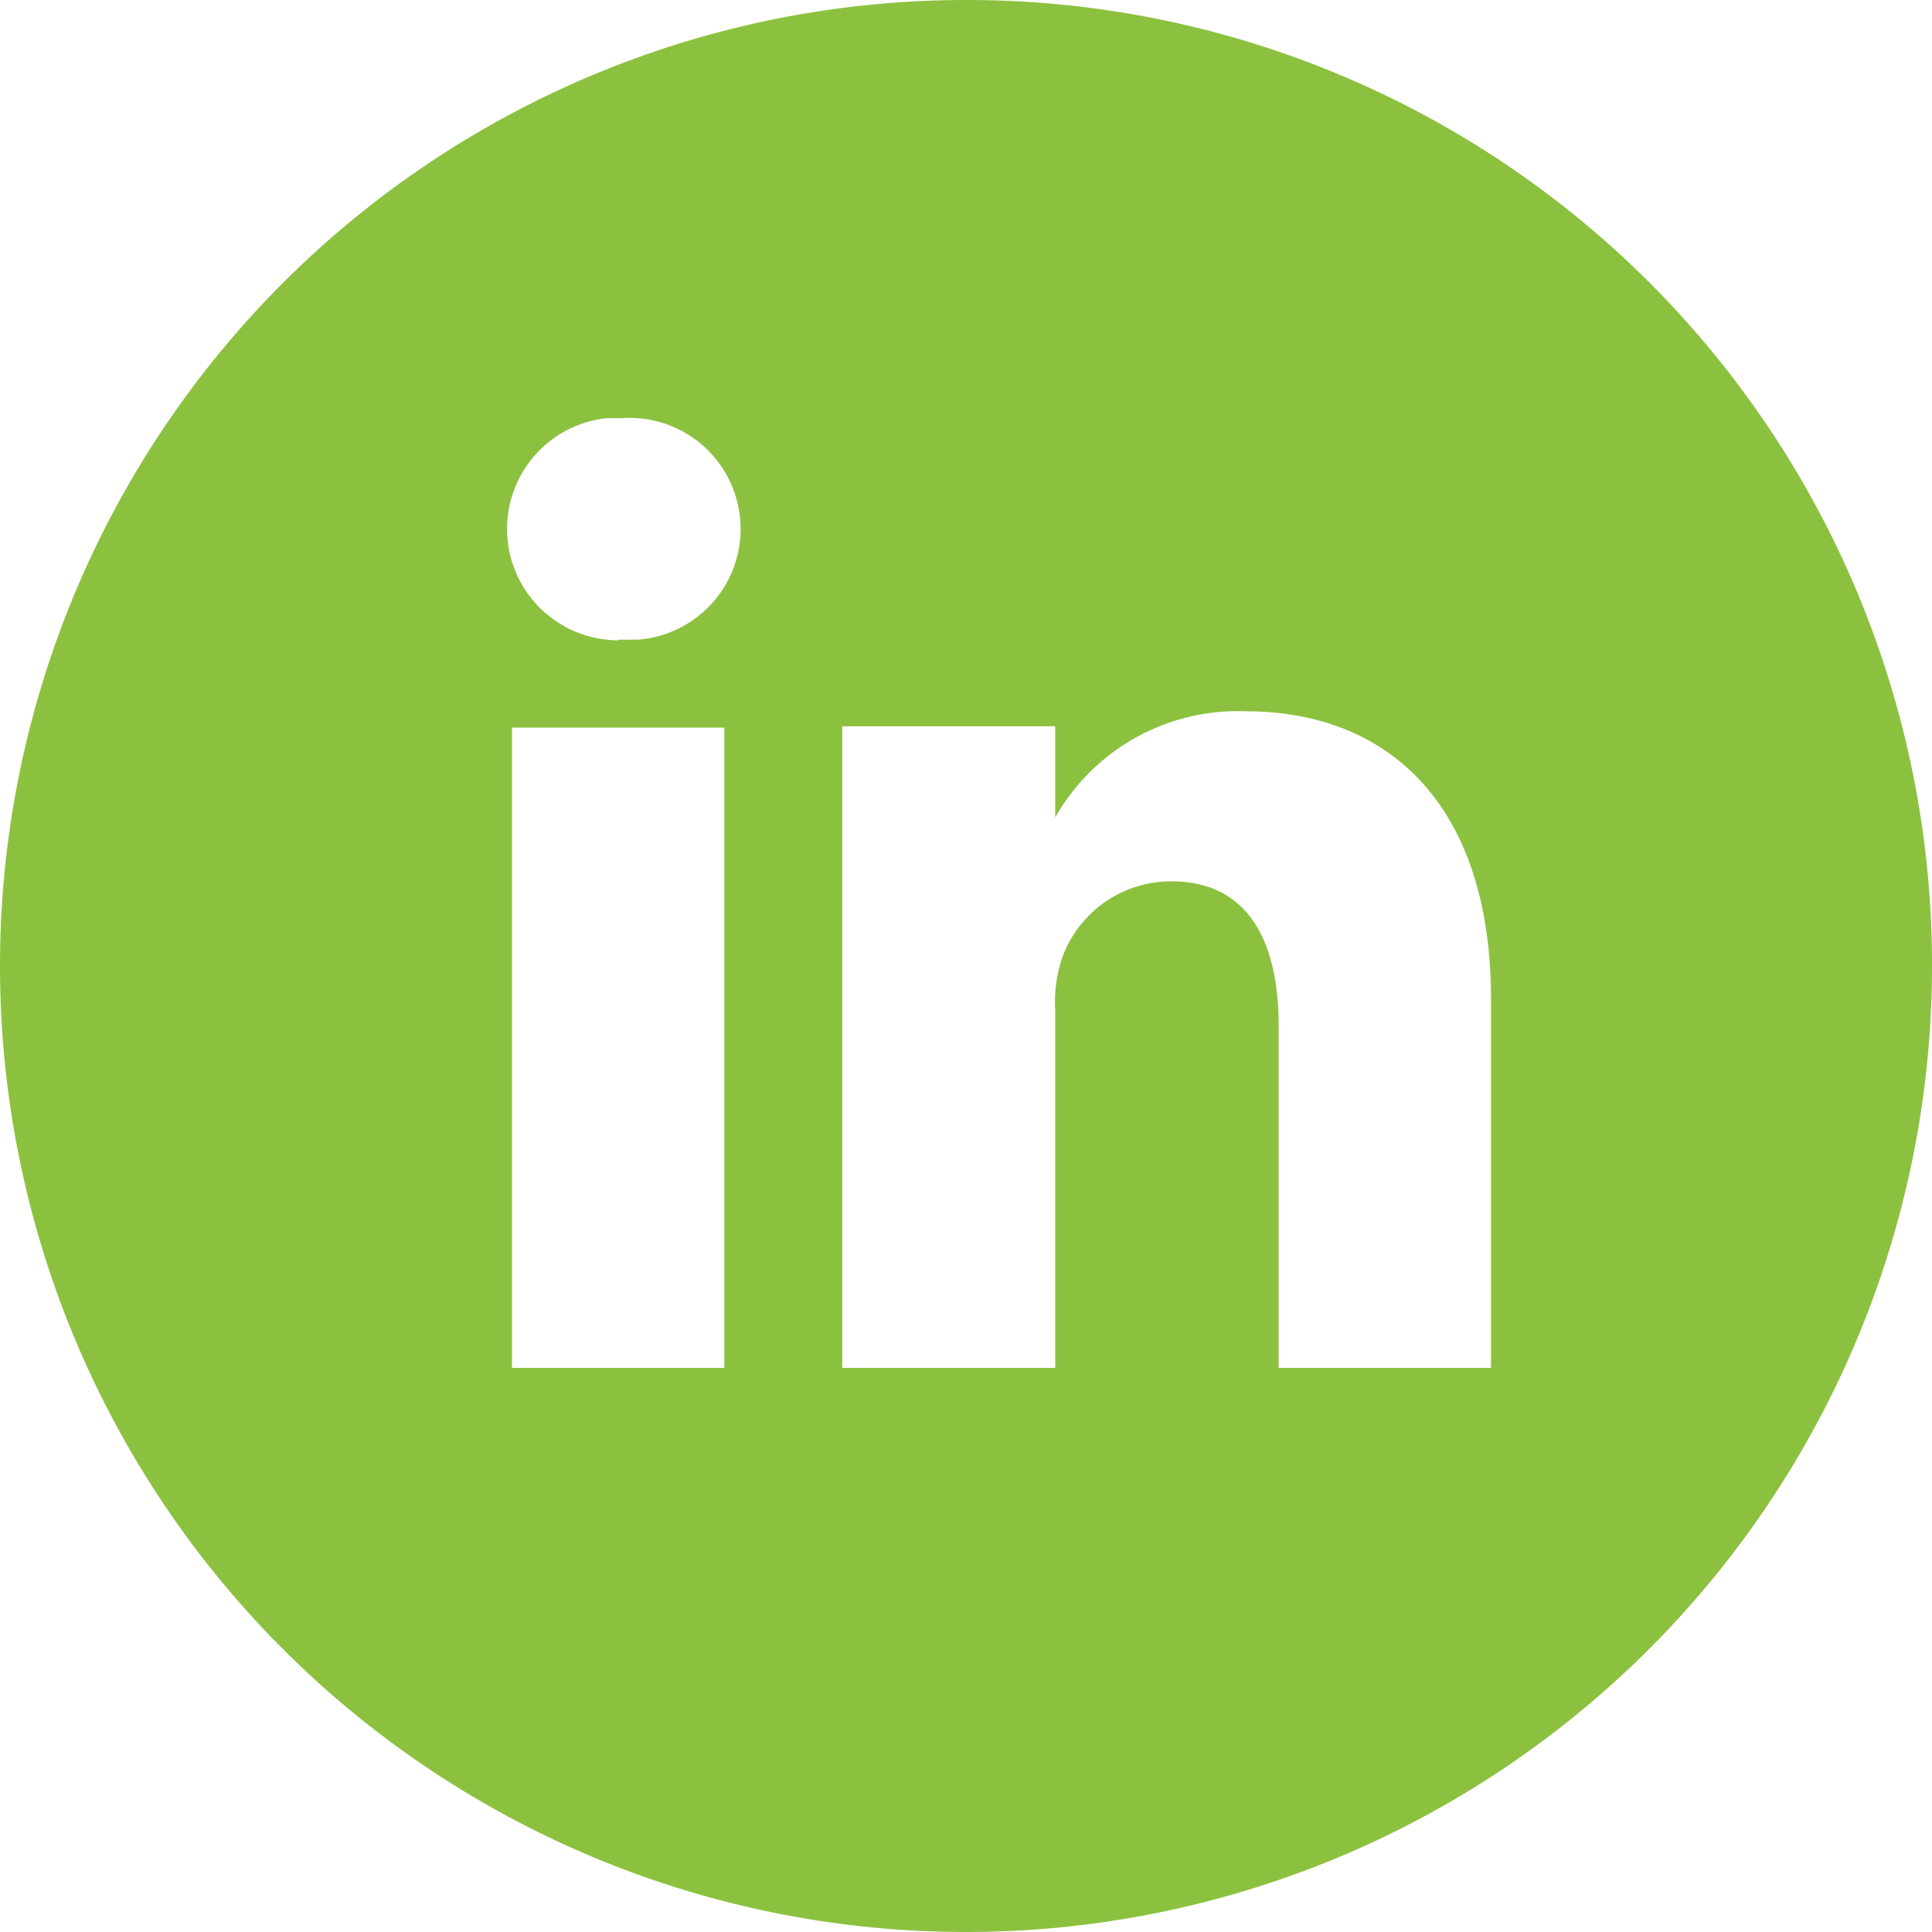 <svg xmlns="http://www.w3.org/2000/svg" viewBox="0 0 29.66 29.66"><defs><style>.cls-1{fill:#8cc13f;}</style></defs><g id="Layer_2" data-name="Layer 2"><g id="Layer_1-2" data-name="Layer 1"><path class="cls-1" d="M22.89,21H19.63V15.75c0-1.32-.48-2.22-1.65-2.22a1.78,1.78,0,0,0-1.68,1.19,2.18,2.18,0,0,0-.1.8V21H12.93s0-8.92,0-9.85H16.2v1.4a3.22,3.22,0,0,1,2.93-1.63c2.15,0,3.76,1.4,3.76,4.42ZM9.49,9.83h0a1.71,1.71,0,0,1-.18-3.41h.23a1.7,1.7,0,1,1,.25,3.4H9.49M11.12,21H7.86V11.17h3.26ZM14.87,0A14.83,14.83,0,1,0,29.66,14.87v0A14.81,14.81,0,0,0,14.87,0"/><path class="cls-1" d="M16.19,12.6v0l0,0Z"/></g></g></svg>